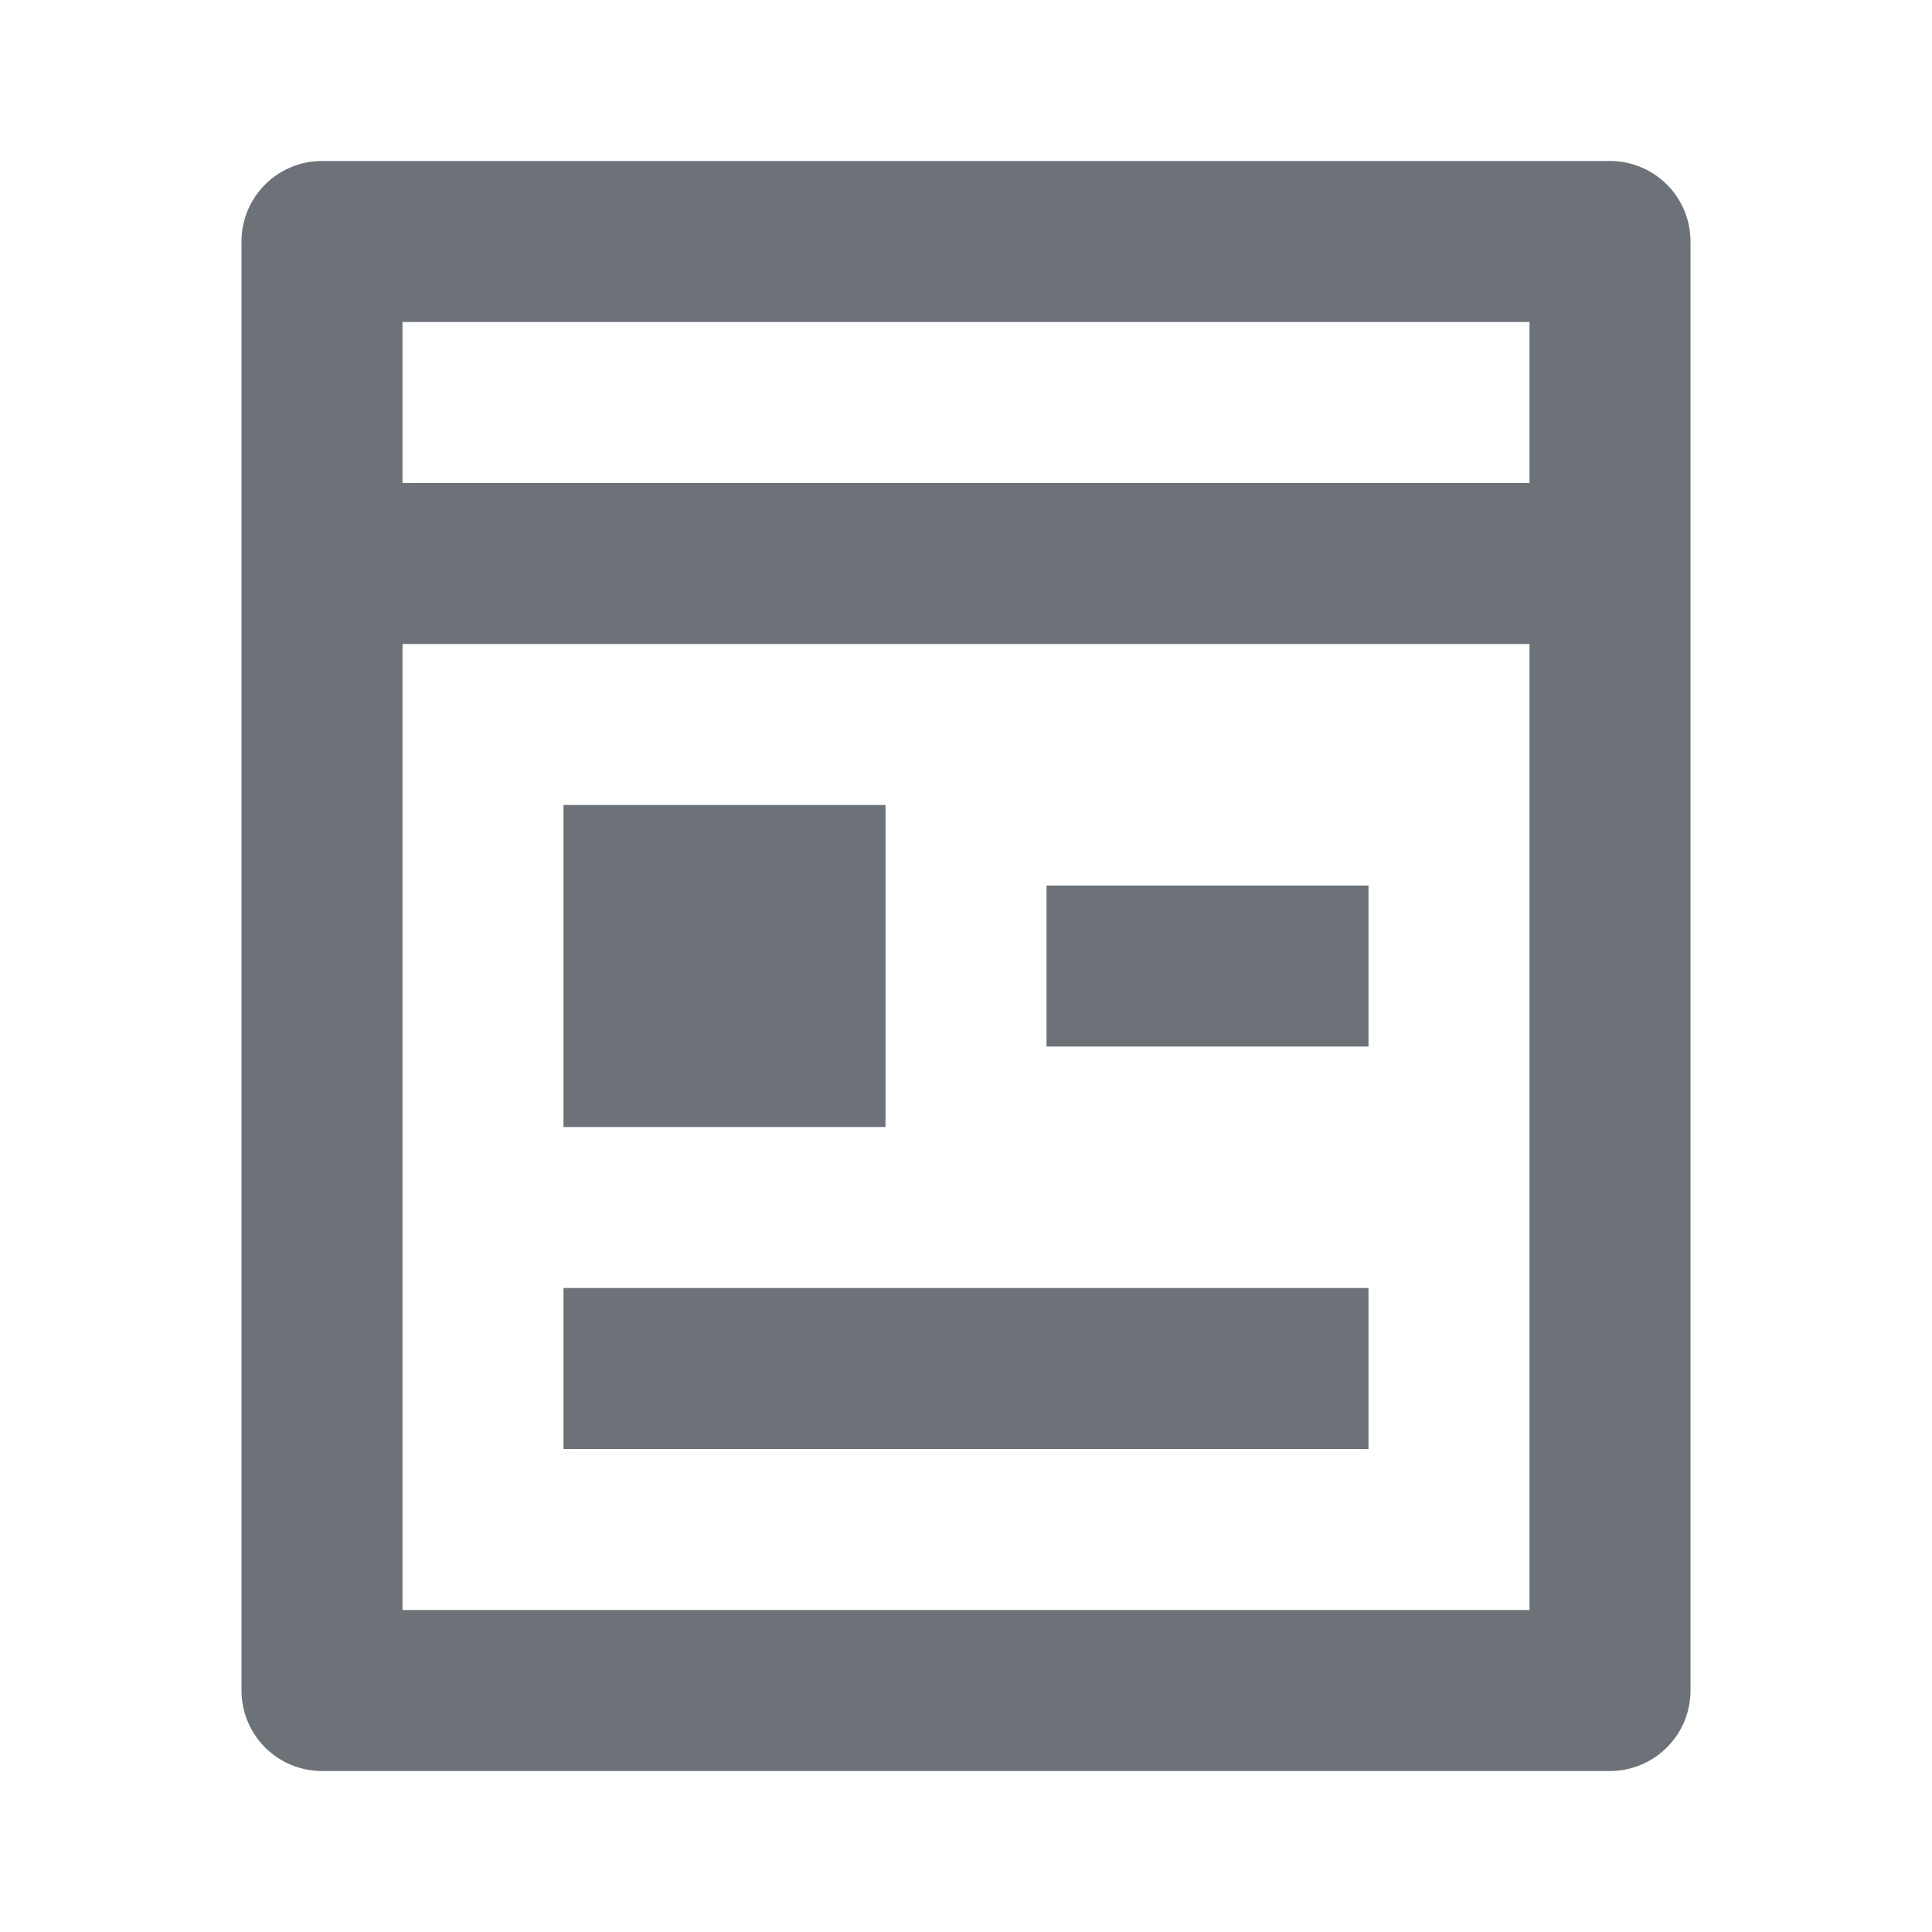 <svg xmlns="http://www.w3.org/2000/svg" width="18" height="18" fill="none" viewBox="0 0 18 18"><g clip-path="url(#a)"><path fill="#6C7278" d="M3.75 6v9h10.5V6H3.75zm0-1.5h10.5V3H3.75v1.5zM15 16.5H3a.75.75 0 0 1-.75-.75V2.25A.75.75 0 0 1 3 1.5h12a.75.75 0 0 1 .75.75v13.5a.75.75 0 0 1-.75.75zm-9.75-9h3v3h-3v-3zm0 4.5h7.5v1.5h-7.5V12zm4.5-3.75h3v1.5h-3v-1.5z"/></g><defs><clipPath id="a"><path fill="#fff" d="M0 0h18v18H0z"/></clipPath></defs></svg>